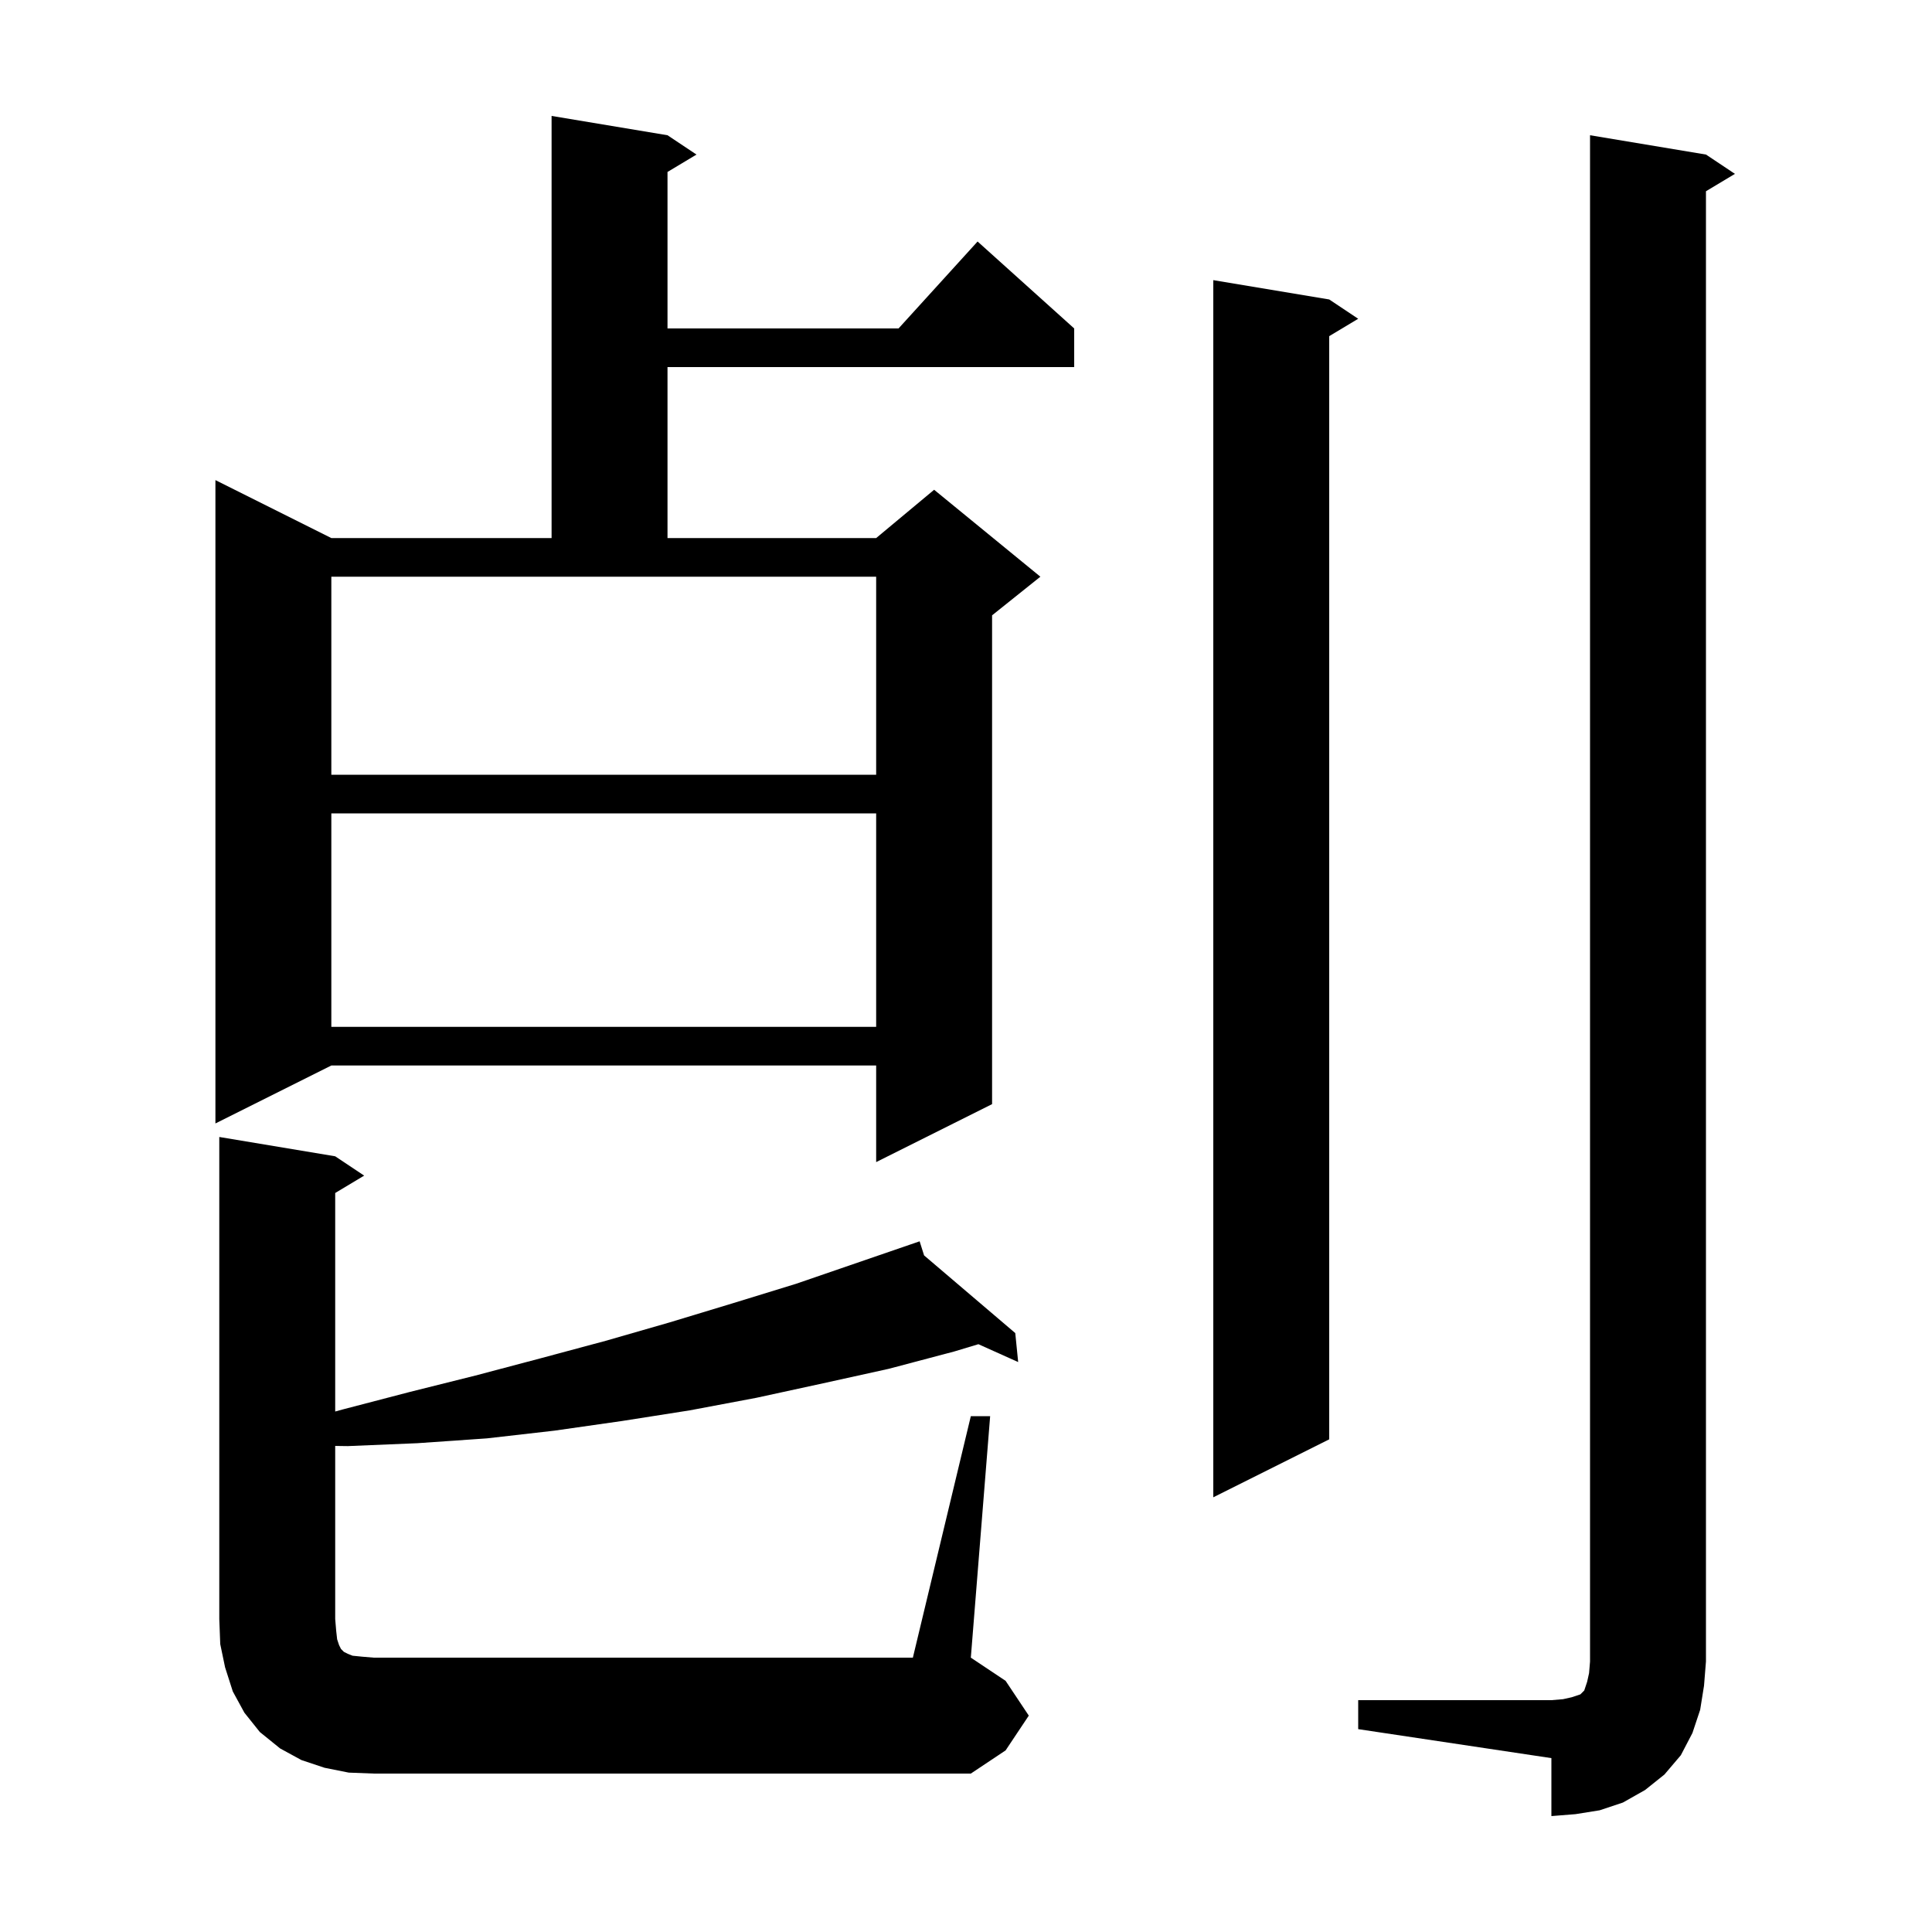 <svg xmlns="http://www.w3.org/2000/svg" xmlns:xlink="http://www.w3.org/1999/xlink" version="1.1" baseProfile="full" viewBox="0 0 200 200" width="200" height="200"><g fill="currentColor"><path d="M 140.6 176.0 L 160.6 176.0 L 161.8 175.9 L 162.7 175.7 L 163.6 175.4 L 164.0 175.0 L 164.3 174.1 L 164.5 173.2 L 164.6 172.0 L 164.6 14.0 L 176.6 16.0 L 179.6 18.0 L 176.6 19.8 L 176.6 172.0 L 176.4 174.5 L 176.0 177.0 L 175.2 179.4 L 174.0 181.7 L 172.3 183.7 L 170.3 185.3 L 168.0 186.6 L 165.6 187.4 L 163.1 187.8 L 160.6 188.0 L 160.6 182.0 L 140.6 179.0 Z M 100.5 146.6 L 102.5 146.6 L 100.5 171.6 L 104.1 174.0 L 106.5 177.6 L 104.1 181.2 L 100.5 183.6 L 38.7 183.6 L 36.1 183.5 L 33.6 183.0 L 31.2 182.2 L 29.0 181.0 L 26.9 179.3 L 25.3 177.3 L 24.1 175.1 L 23.3 172.6 L 22.8 170.2 L 22.7 167.6 L 22.7 117.7 L 34.7 119.7 L 37.7 121.7 L 34.7 123.5 L 34.7 146.12 L 35.5 145.9 L 42.4 144.1 L 49.2 142.4 L 56.0 140.6 L 62.7 138.8 L 69.3 136.9 L 75.9 134.9 L 82.4 132.9 L 94.303 128.808 L 94.3 128.8 L 94.308 128.807 L 95.2 128.5 L 95.661 129.959 L 105.1 138.0 L 105.4 141.0 L 101.284 139.151 L 98.8 139.9 L 92.0 141.7 L 85.2 143.2 L 78.3 144.7 L 71.4 146.0 L 64.4 147.1 L 57.4 148.1 L 50.4 148.9 L 43.2 149.4 L 36.0 149.7 L 34.7 149.682 L 34.7 167.6 L 34.8 168.8 L 34.9 169.7 L 35.1 170.3 L 35.3 170.7 L 35.6 171.0 L 36.0 171.2 L 36.5 171.4 L 37.5 171.5 L 38.7 171.6 L 94.5 171.6 Z M 137.6 31.0 L 140.6 33.0 L 137.6 34.8 L 137.6 149.0 L 125.6 155.0 L 125.6 29.0 Z M 69.1 14.0 L 72.1 16.0 L 69.1 17.8 L 69.1 34.0 L 93.018 34.0 L 101.2 25.0 L 111.2 34.0 L 111.2 38.0 L 69.1 38.0 L 69.1 55.7 L 90.7 55.7 L 96.7 50.7 L 107.7 59.7 L 102.7 63.7 L 102.7 114.3 L 90.7 120.3 L 90.7 110.3 L 34.3 110.3 L 22.3 116.3 L 22.3 49.7 L 34.3 55.7 L 57.1 55.7 L 57.1 12.0 Z M 34.3 84.2 L 34.3 106.3 L 90.7 106.3 L 90.7 84.2 Z M 34.3 59.7 L 34.3 80.2 L 90.7 80.2 L 90.7 59.7 Z "/></g></svg>